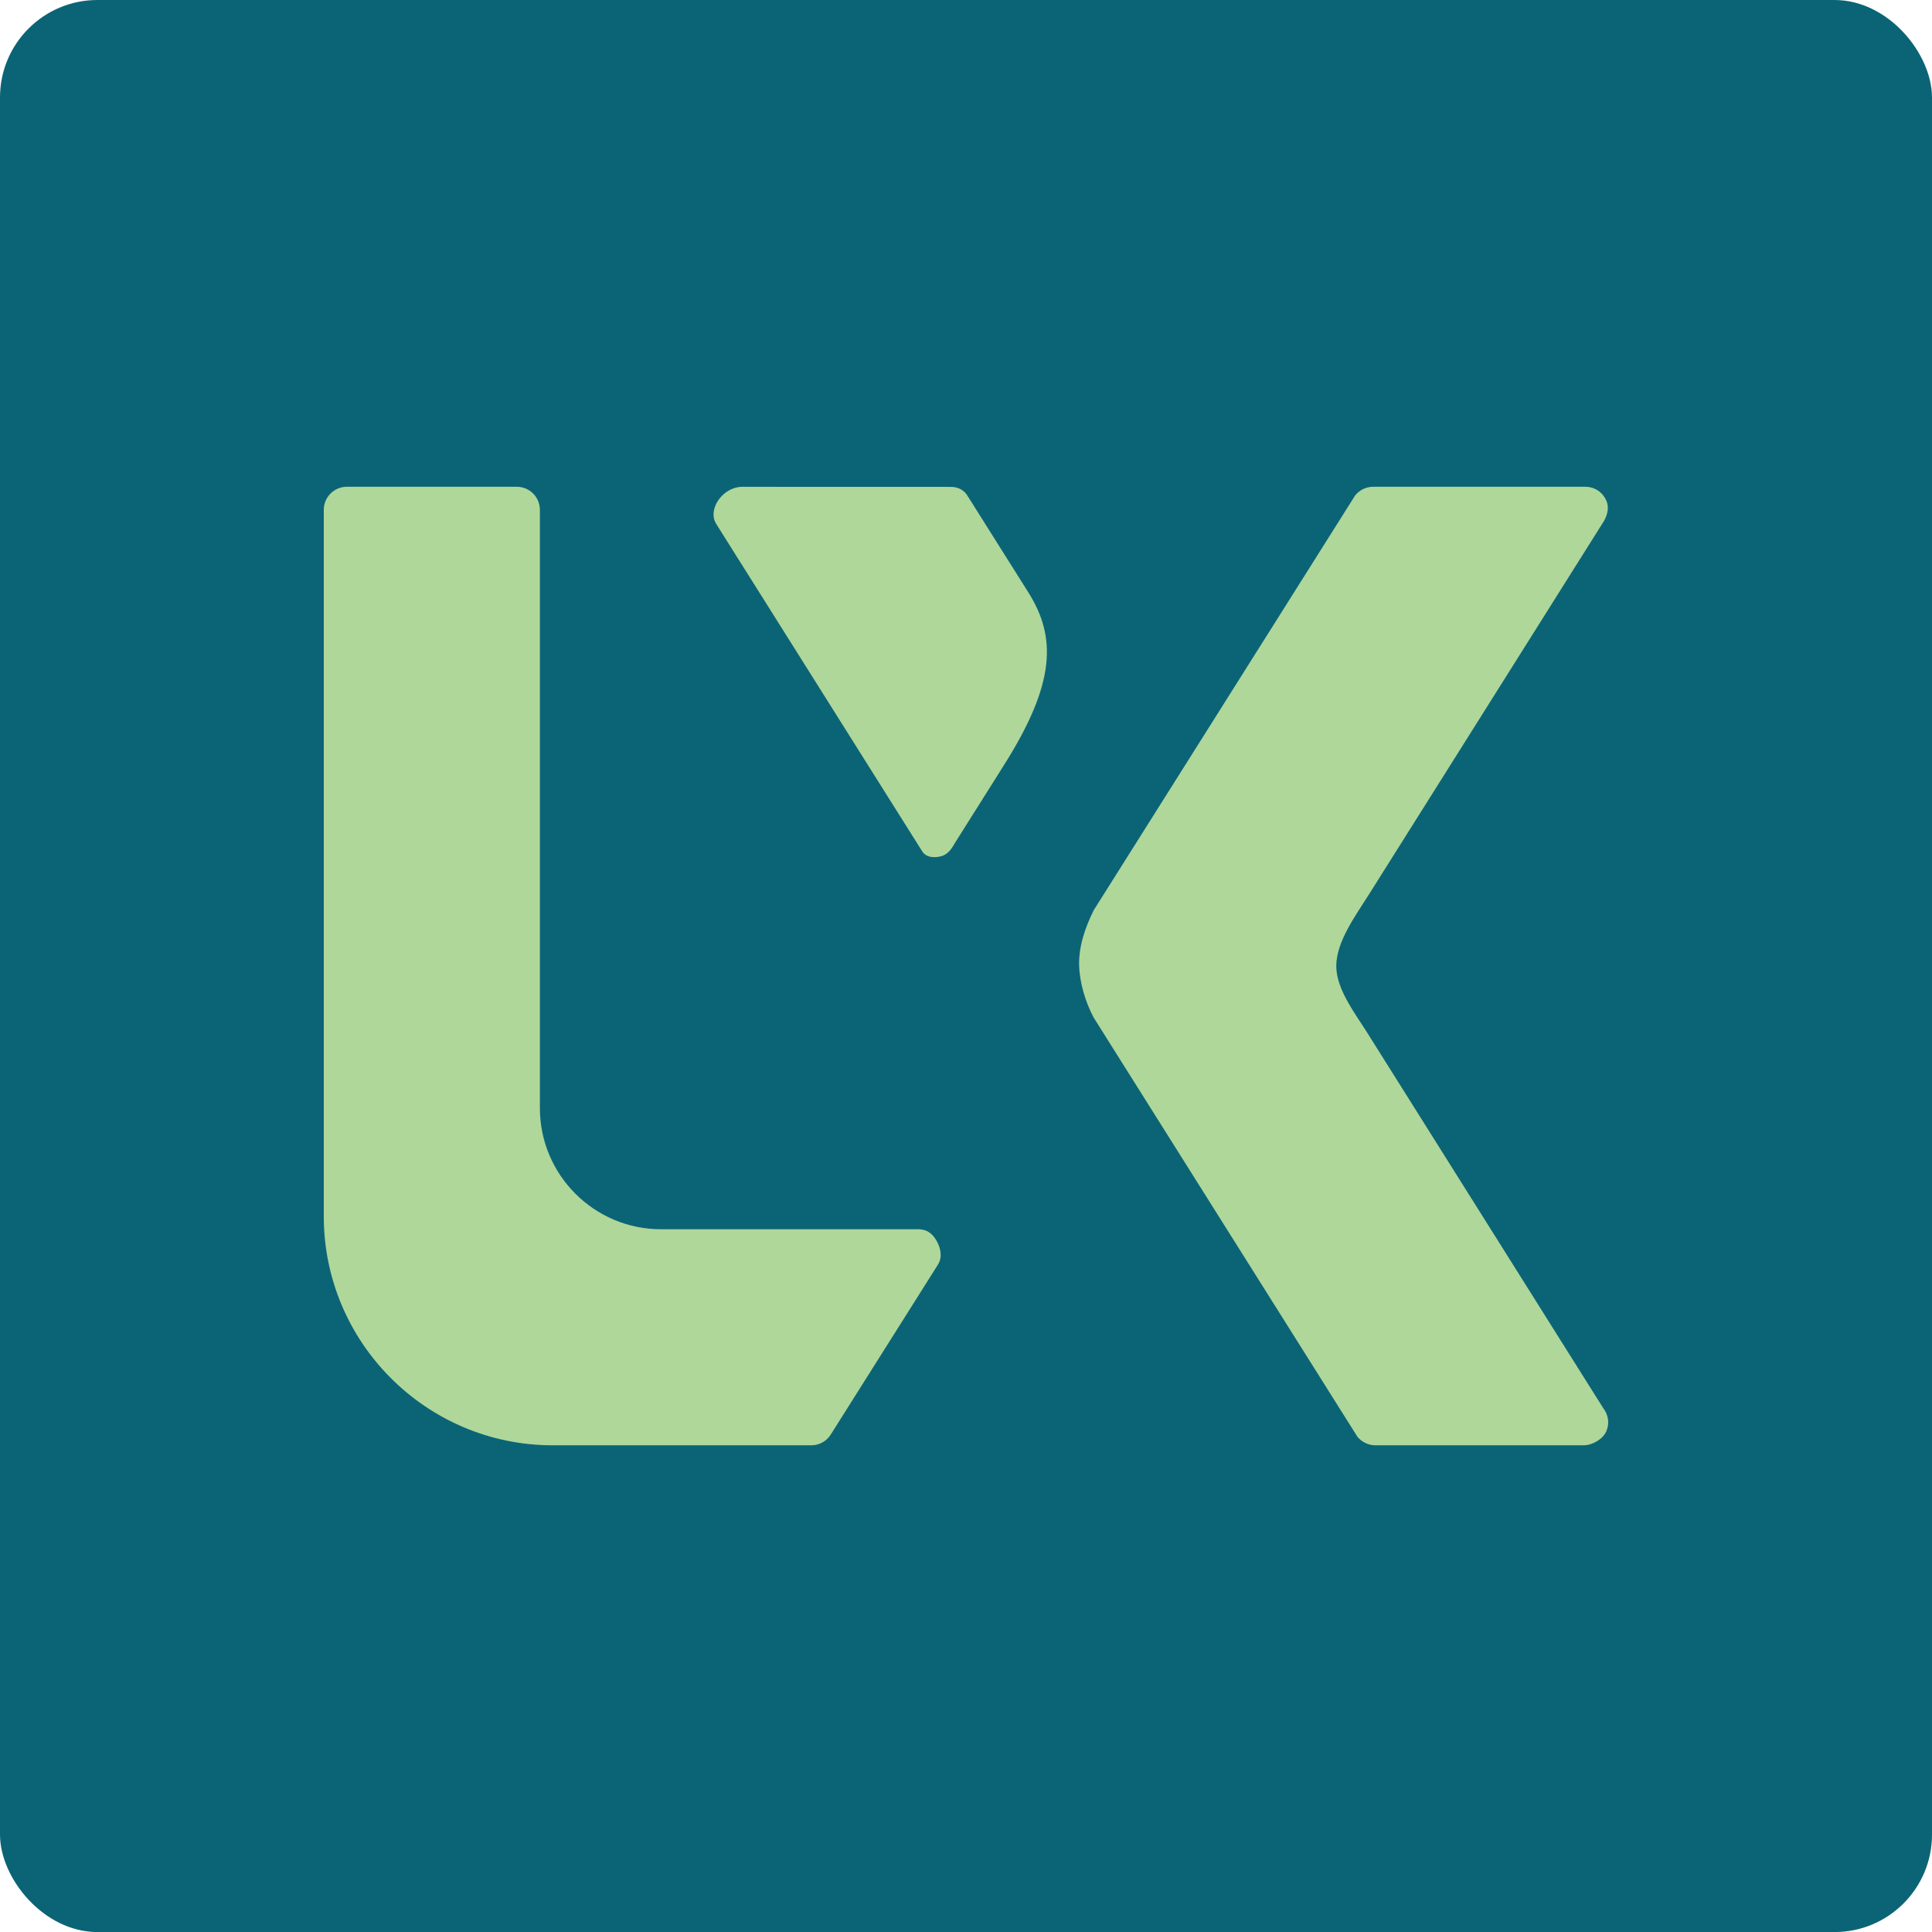 <?xml version="1.0" encoding="UTF-8"?>
<svg id="Layer_2" data-name="Layer 2" xmlns="http://www.w3.org/2000/svg" viewBox="0 0 300.38 300.39">
  <defs>
    <style>
      .cls-1 {
        fill: #afd79a;
      }

      .cls-2 {
        fill: #0b6476;
      }
    </style>
  </defs>
  <g id="Layer_1-2" data-name="Layer 1">
    <g>
      <rect class="cls-2" y="0" width="300.38" height="300.39" rx="15.15" ry="15.15"/>
      <g>
        <g>
          <path class="cls-1" d="M53.93,75.68c-1.98,0-3.59,1.61-3.59,3.59v109.84c0,19.63,15.97,35.6,35.6,35.6h40.19c1.24,0,2.37-.62,3.03-1.67l16.66-26.41c.71-1.12.47-2.49-.17-3.65-.64-1.17-1.53-1.86-2.86-1.86h-40.02c-10.38,0-18.83-8.45-18.83-18.83v-93.02c0-1.98-1.61-3.59-3.59-3.59h-26.41Z"/>
          <path class="cls-1" d="M170.08,141.45c-1.39,2.79-2.38,5.74-2.3,8.65.08,2.72.98,5.71,2.26,8.11l41,65.16c.68.84,1.72,1.34,2.8,1.34h32.37c1.35,0,3.01-.95,3.54-2.19.52-1.21.32-2.54-.49-3.59l-36.17-57.54c-2.13-3.5-5.33-7.39-5.33-11.19s2.99-7.83,5.2-11.33l36.13-57.41c.71-1.02,1.17-2.35.7-3.51-.57-1.42-1.85-2.27-3.34-2.27h-32.95c-1.08,0-2.12.5-2.8,1.34l-40.61,64.43Z"/>
        </g>
        <path class="cls-1" d="M115.49,75.68c-1.63,0-3.21.97-4.04,2.47-.31.55-.93,1.99-.08,3.33,0,0,32.01,50.88,32.01,50.88.64,1.04,2.07,1.04,3.06.73,1.04-.33,1.58-1.25,2.11-2.16l7.54-11.97c8.11-12.82,8.15-19.96,3.76-26.91l-9.5-15.08c-.51-.79-1.42-1.27-2.5-1.27,0,0-32.37-.01-32.38-.01Z"/>
      </g>
    </g>
  </g>
</svg>